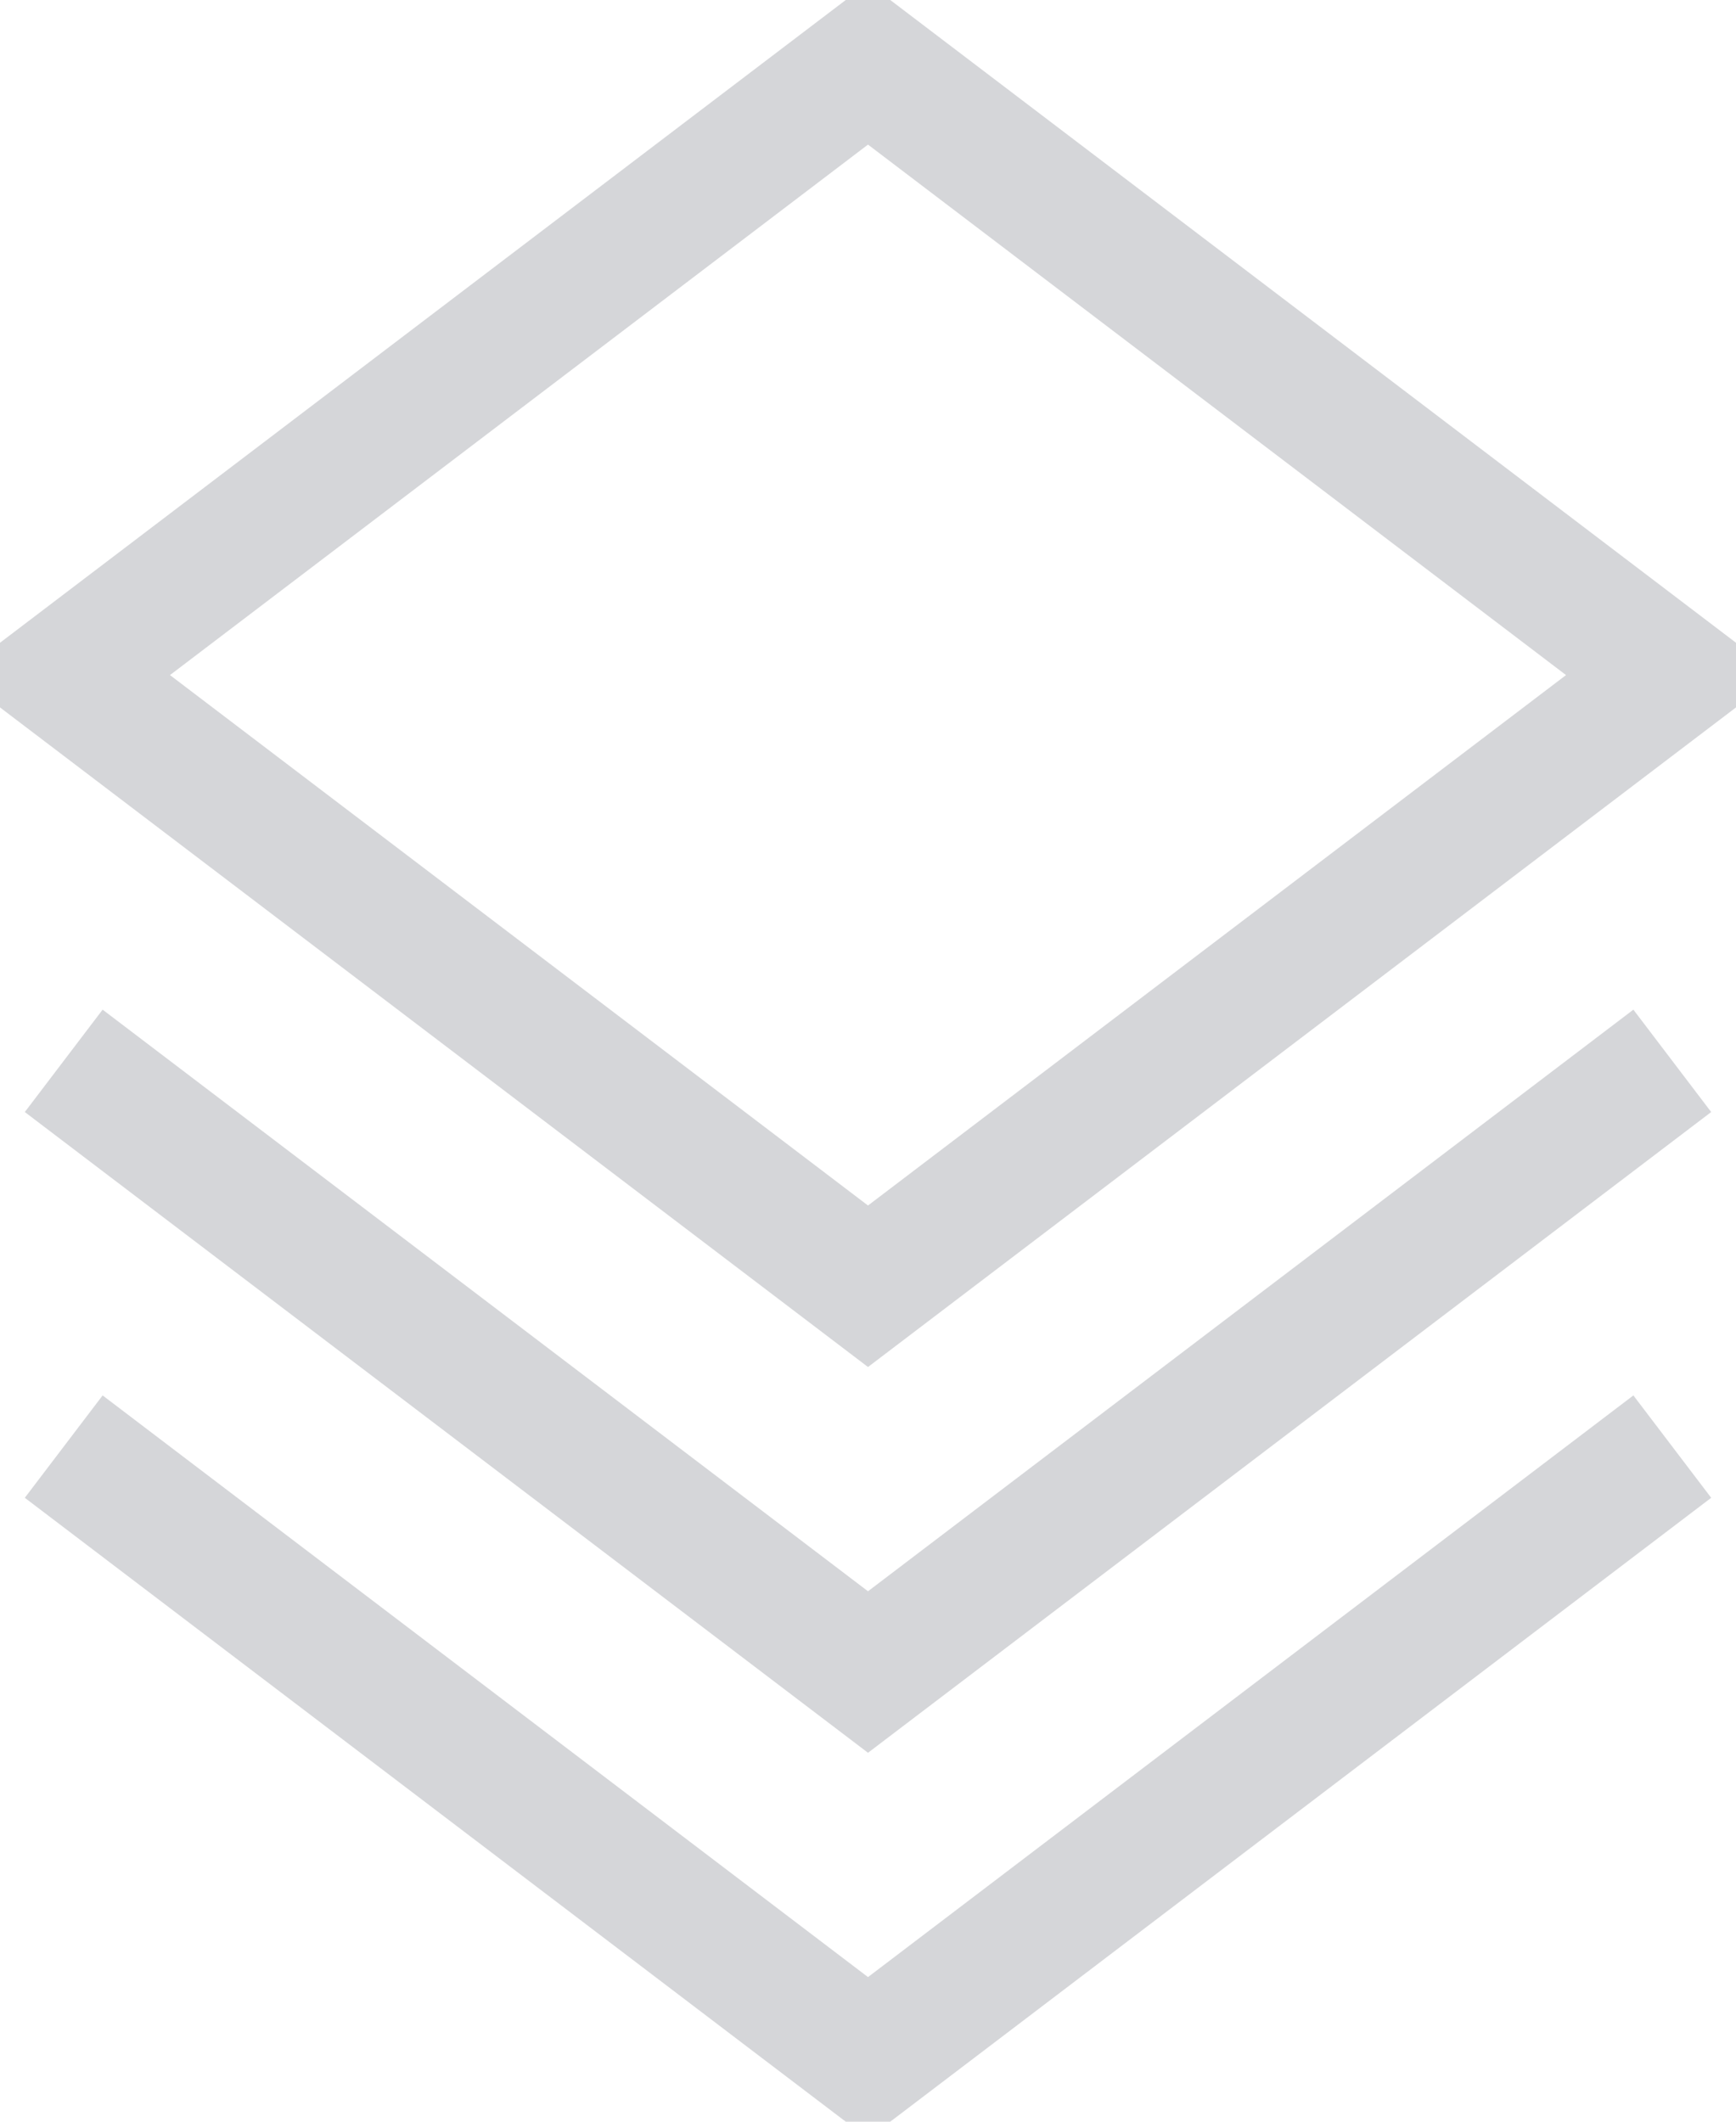 <svg xmlns="http://www.w3.org/2000/svg" id="menu" width="27" height="33"><defs><style>.cls-1{fill:none;stroke:#d5d6d9;stroke-width:2px;fill-rule:evenodd}</style></defs><path id="Прямоугольник_936" d="M28.5 84.993 41.009 94.5 28.5 104.006 15.991 94.5Z" class="cls-1" data-name="Прямоугольник 936" transform="translate(-15 -84)"/><path id="Прямоугольник_936_копия" d="M41.009 100.5 28.5 110.006 15.991 100.5" class="cls-1" data-name="Прямоугольник 936 копия" transform="translate(-15 -84)"/><path id="Прямоугольник_936_копия_2" d="M41.009 106.5 28.5 116.007 15.991 106.5" class="cls-1" data-name="Прямоугольник 936 копия 2" transform="translate(-15 -84)"/></svg>